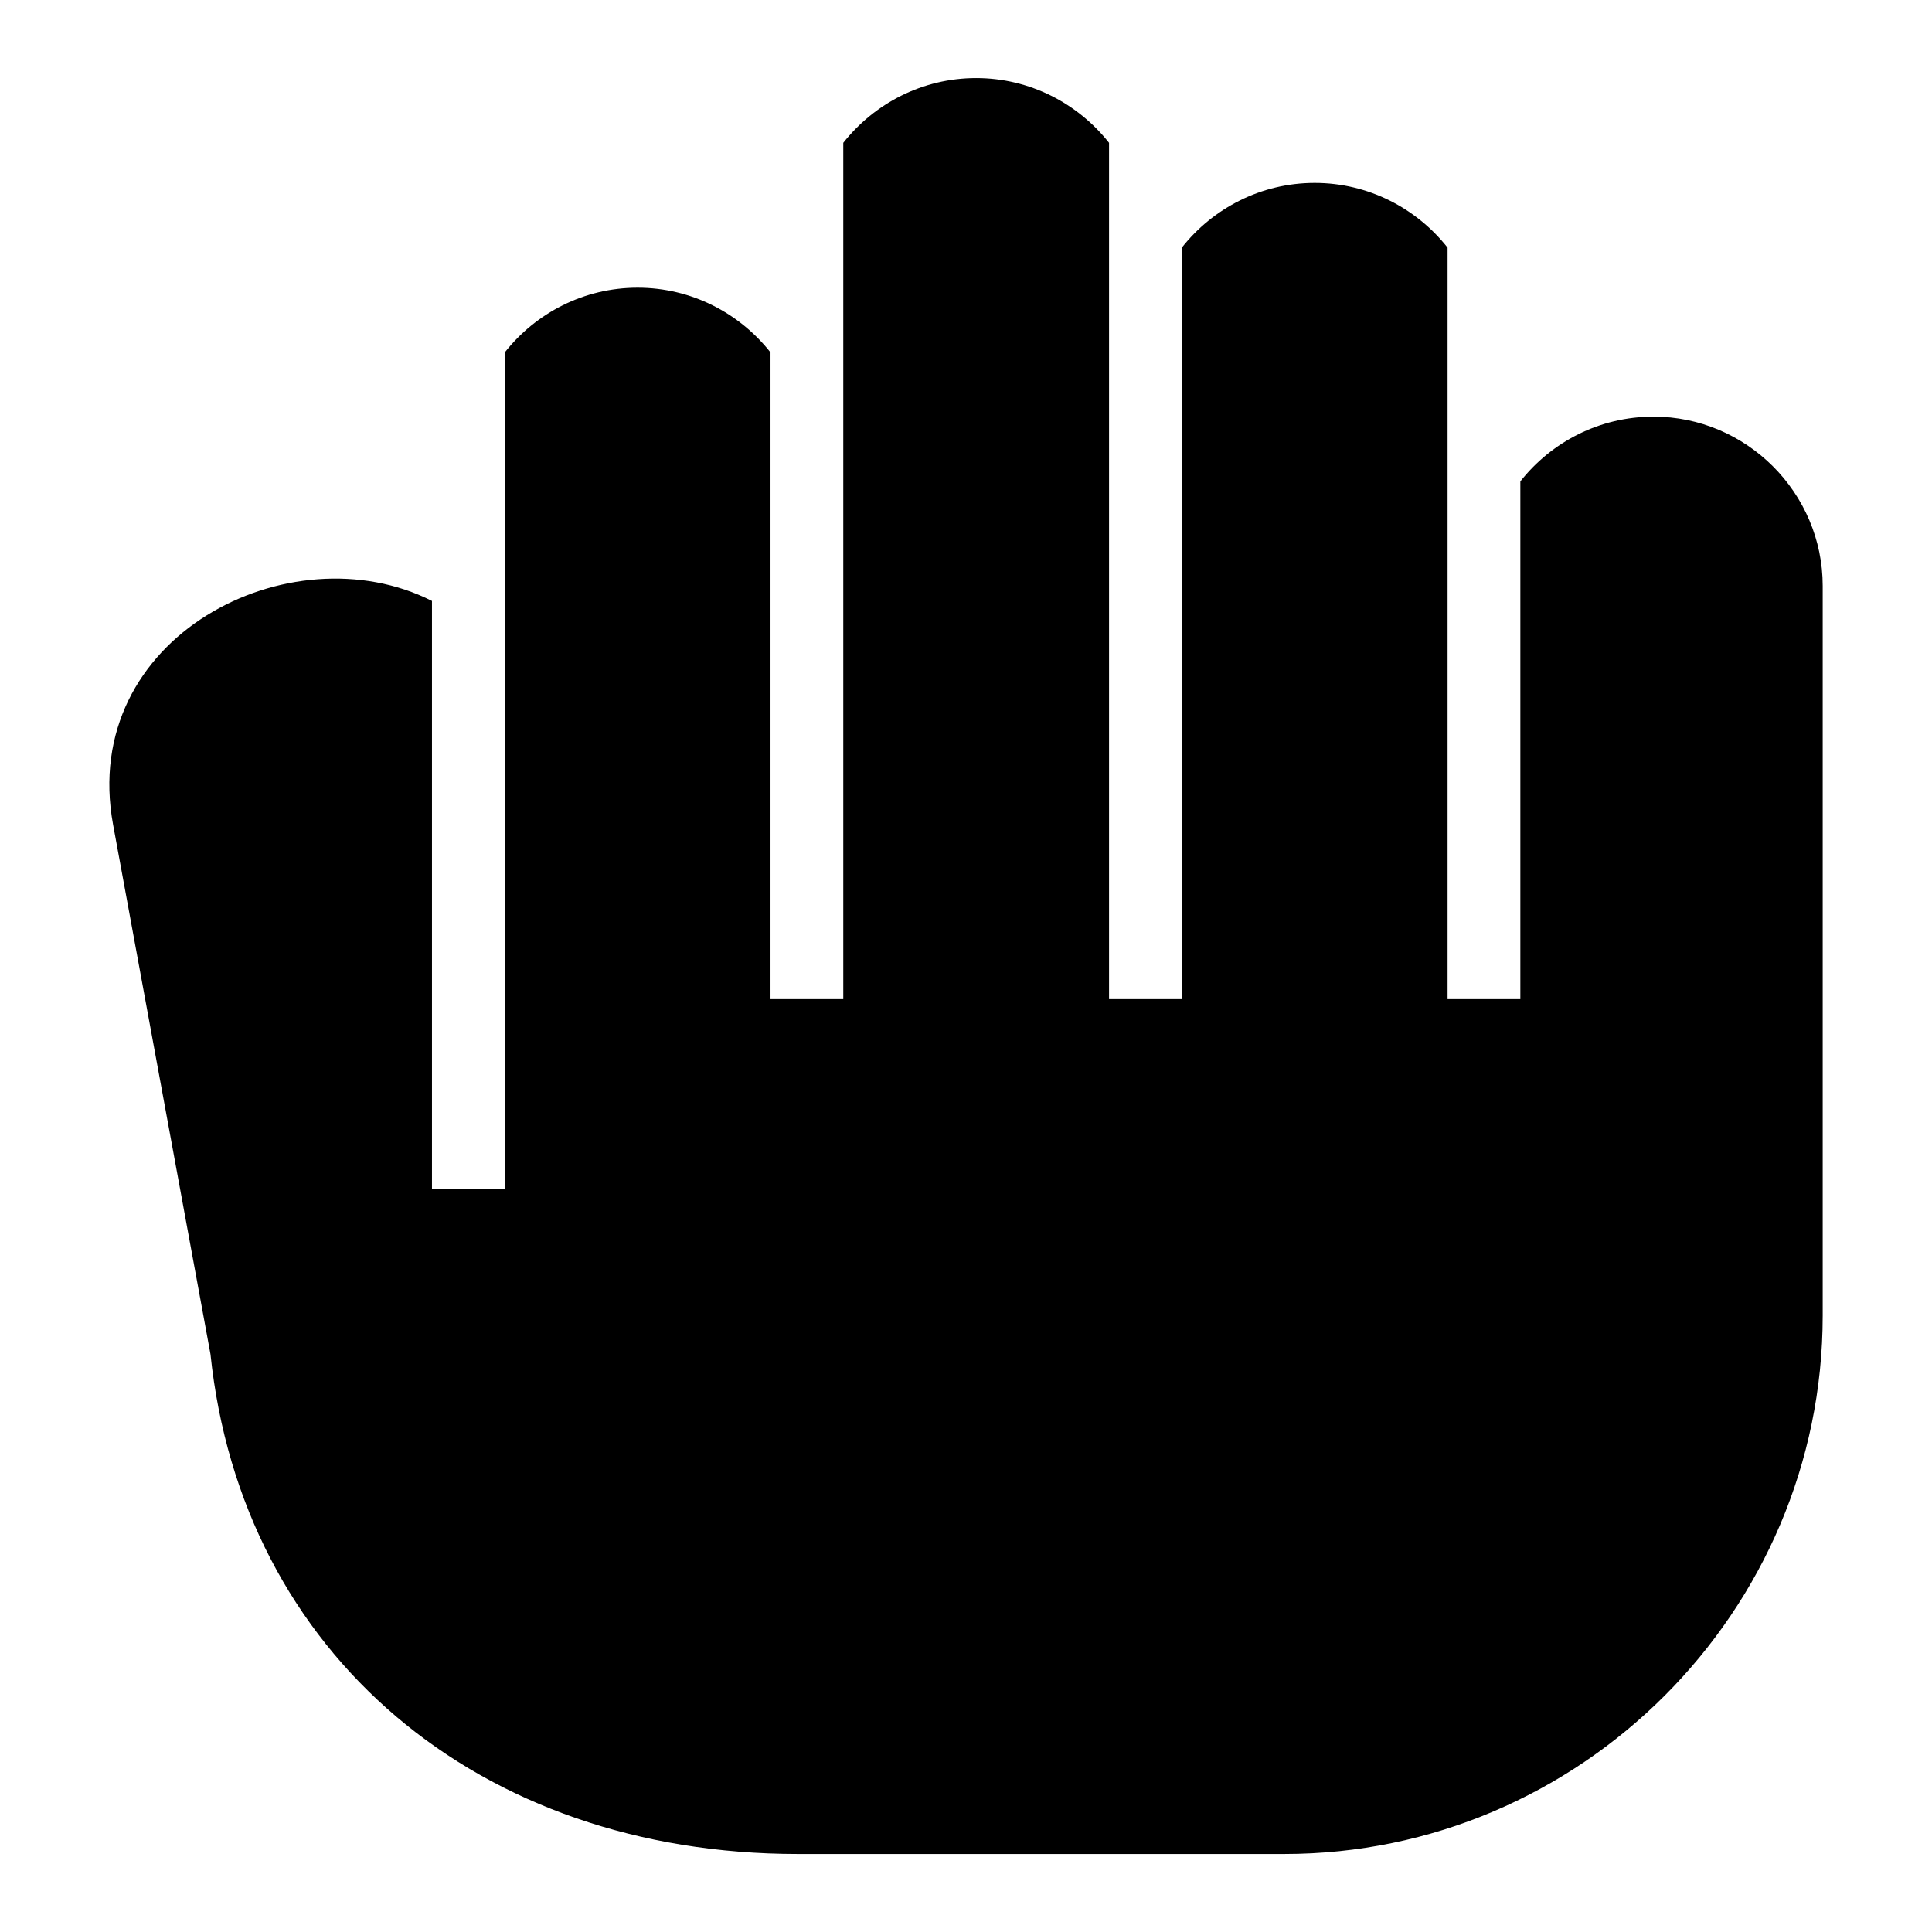 <?xml version="1.0" encoding="UTF-8"?>
<!-- Uploaded to: SVG Repo, www.svgrepo.com, Generator: SVG Repo Mixer Tools -->
<svg fill="#000000" width="800px" height="800px" version="1.1" viewBox="144 144 512 512" xmlns="http://www.w3.org/2000/svg">
 <path d="m582.16 254.41c24.684 0 44.875 20.191 44.875 44.875v193.33c0 78.488-64.223 142.71-142.71 142.71h-128.87c-84.594 0-147.38-52.961-155.68-132.48l-25.801-140.28c-9.176-49.863 47.066-78.277 84.504-59.309v155.72h19.285v-221.58c8.223-10.43 20.98-17.156 35.215-17.156 14.238 0 26.98 6.727 35.215 17.156v171.38h19.285v-226.93c8.238-10.43 20.98-17.156 35.215-17.156 14.238 0 26.98 6.727 35.215 17.156v226.93h19.285v-199.15c8.238-10.43 20.98-17.156 35.215-17.156 14.238 0 26.98 6.727 35.215 17.156v199.15h19.285v-137.2c8.223-10.43 20.98-17.156 35.215-17.156z" fill-rule="evenodd"/>
</svg>
